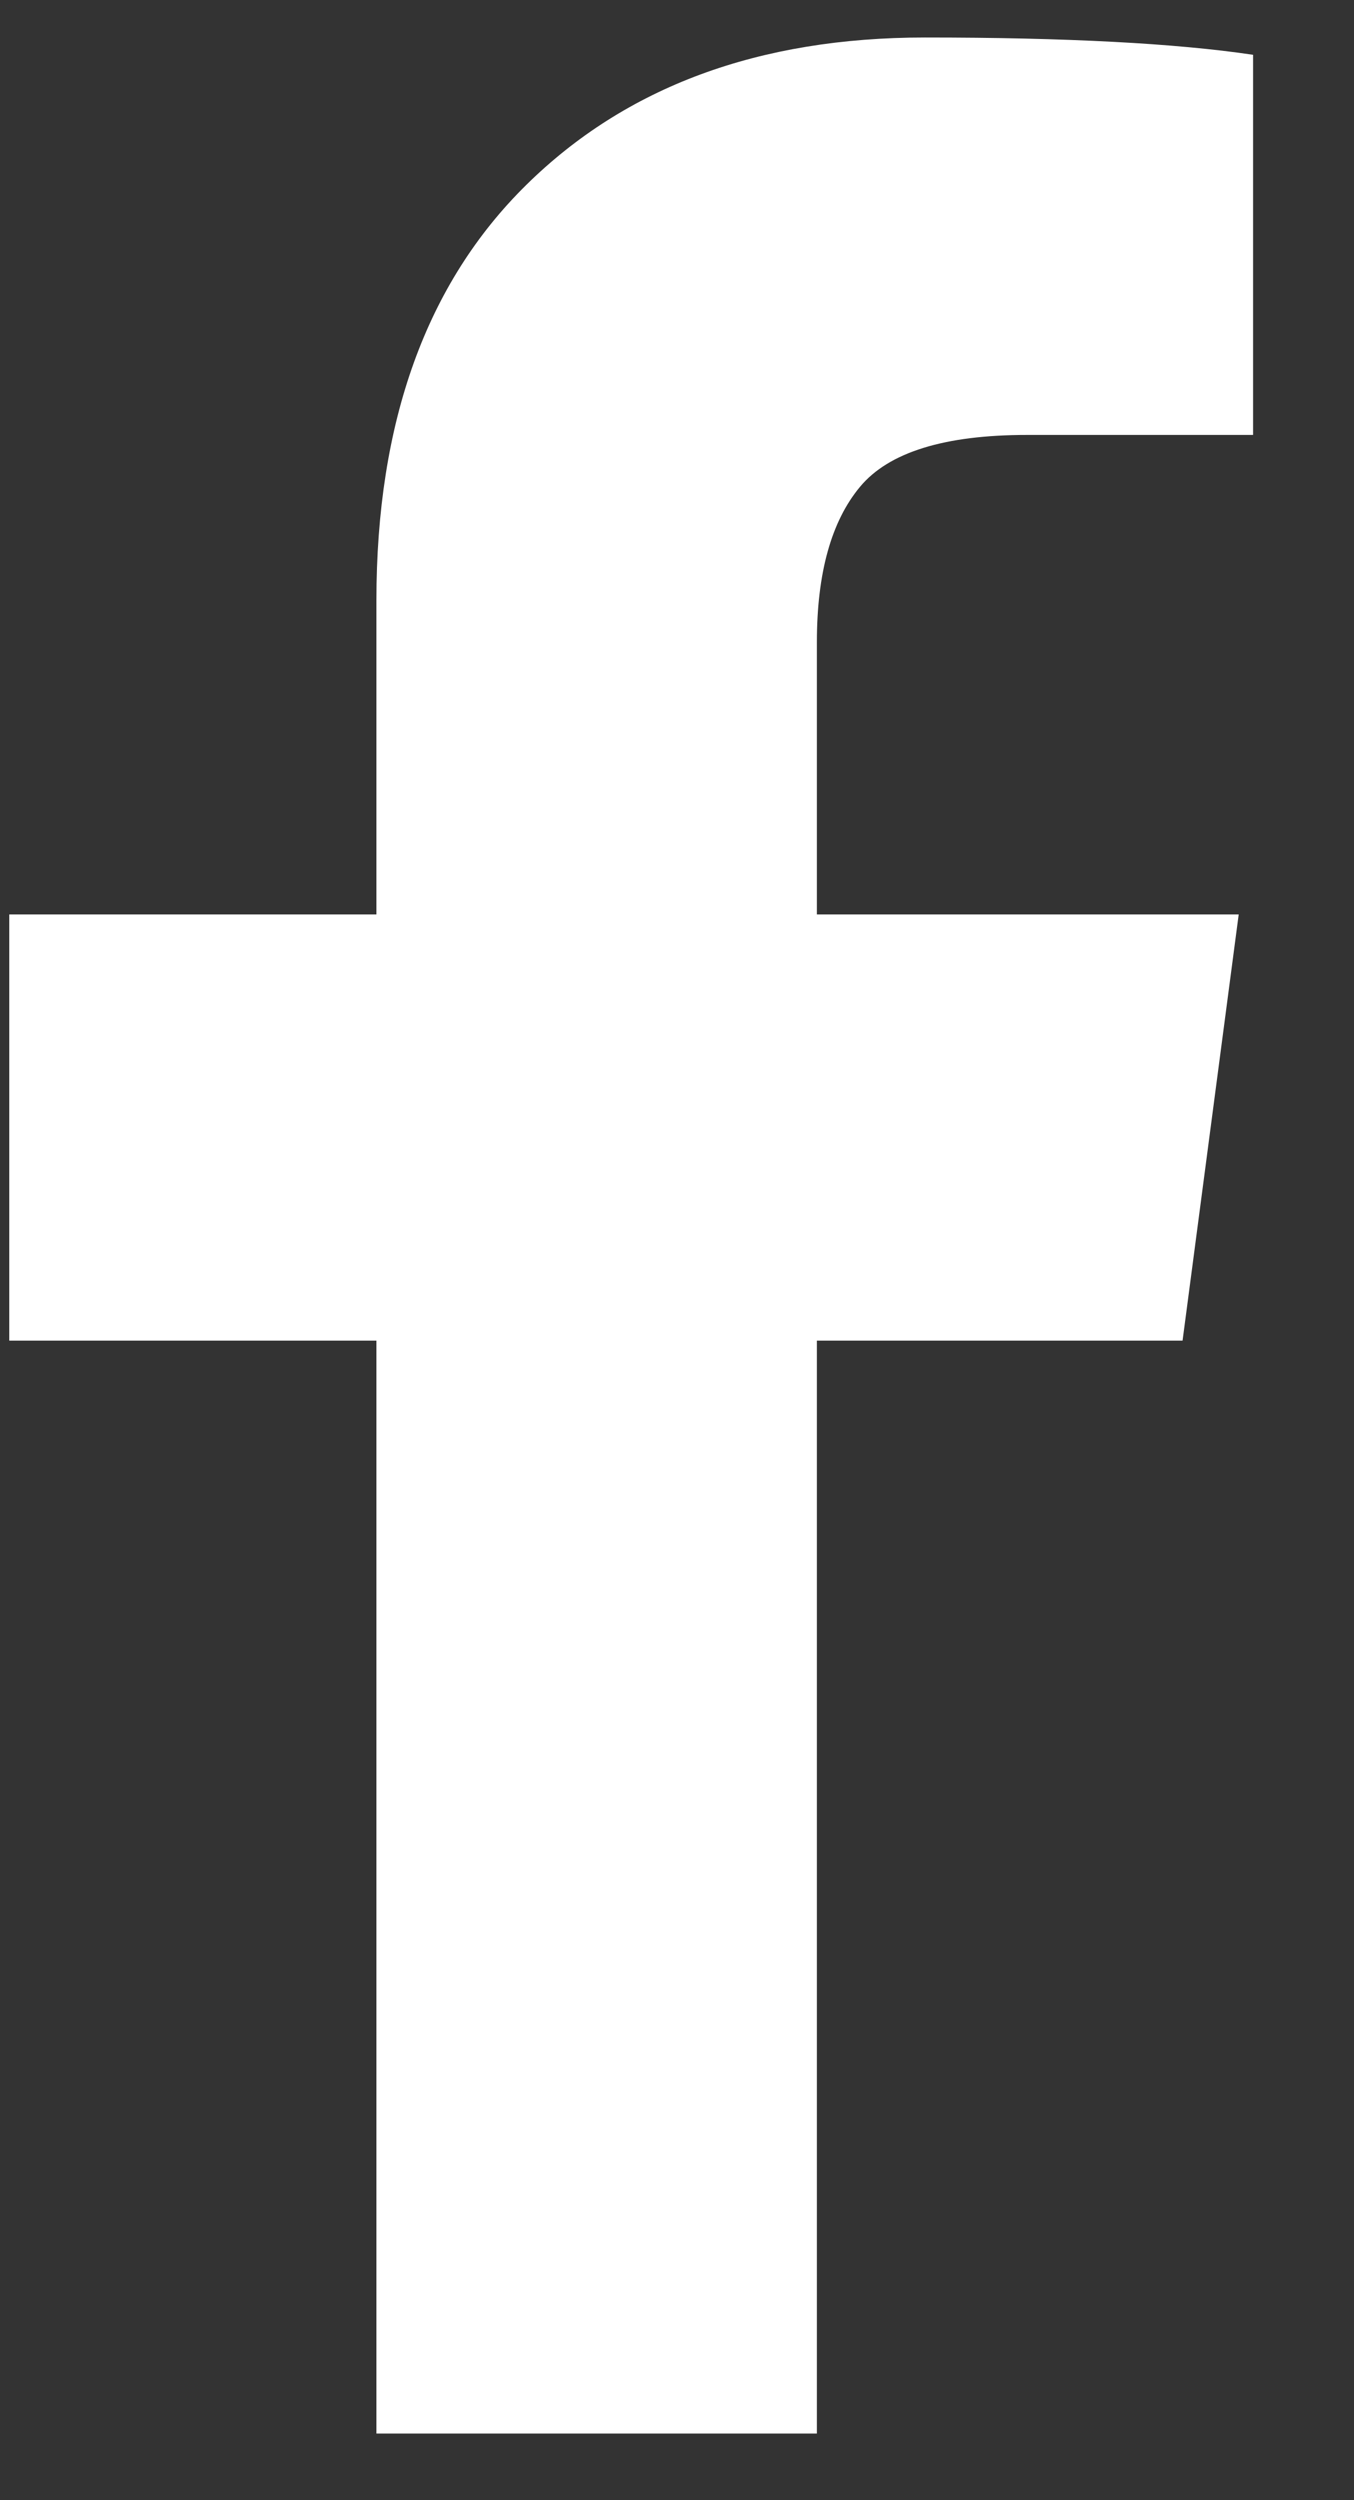 <?xml version="1.0" encoding="UTF-8"?>
<svg width="13px" height="24px" viewBox="0 0 13 24" version="1.1" xmlns="http://www.w3.org/2000/svg" xmlns:xlink="http://www.w3.org/1999/xlink">
    <rect x="0" y="0" width="13" height="24" fill="#333333" stroke="none"/>
    <!-- Generator: sketchtool 53 (72520) - https://sketchapp.com -->
    <title>CFF56E24-4FEC-4173-9B52-F9CDE8F964E6@2x</title>
    <desc>Created with sketchtool.</desc>
    <g id="Desktop" stroke="none" stroke-width="1" fill="none" fill-rule="evenodd">
        <g id="1-Sign-In-Filled-Out" transform="translate(-882, -390)" fill="#FFFFFF">
            <g id="facebook" transform="translate(851, 377)">
                <g id="UI/Button-Copy-2" transform="translate(-0.911, 0)">
                    <g id="Button">
                        <path d="M43.942,13.526 L43.942,17.175 L41.772,17.175 C40.98,17.175 40.445,17.341 40.169,17.672 C39.892,18.004 39.754,18.502 39.754,19.165 L39.754,21.778 L43.804,21.778 L43.265,25.869 L39.754,25.869 L39.754,36.36 L35.525,36.36 L35.525,25.869 L32,25.869 L32,21.778 L35.525,21.778 L35.525,18.764 C35.525,17.05 36.004,15.721 36.962,14.777 C37.92,13.832 39.197,13.36 40.791,13.36 C42.145,13.36 43.196,13.415 43.942,13.526 Z" id=""></path>
                    </g>
                </g>
            </g>
        </g>
    </g>
</svg>